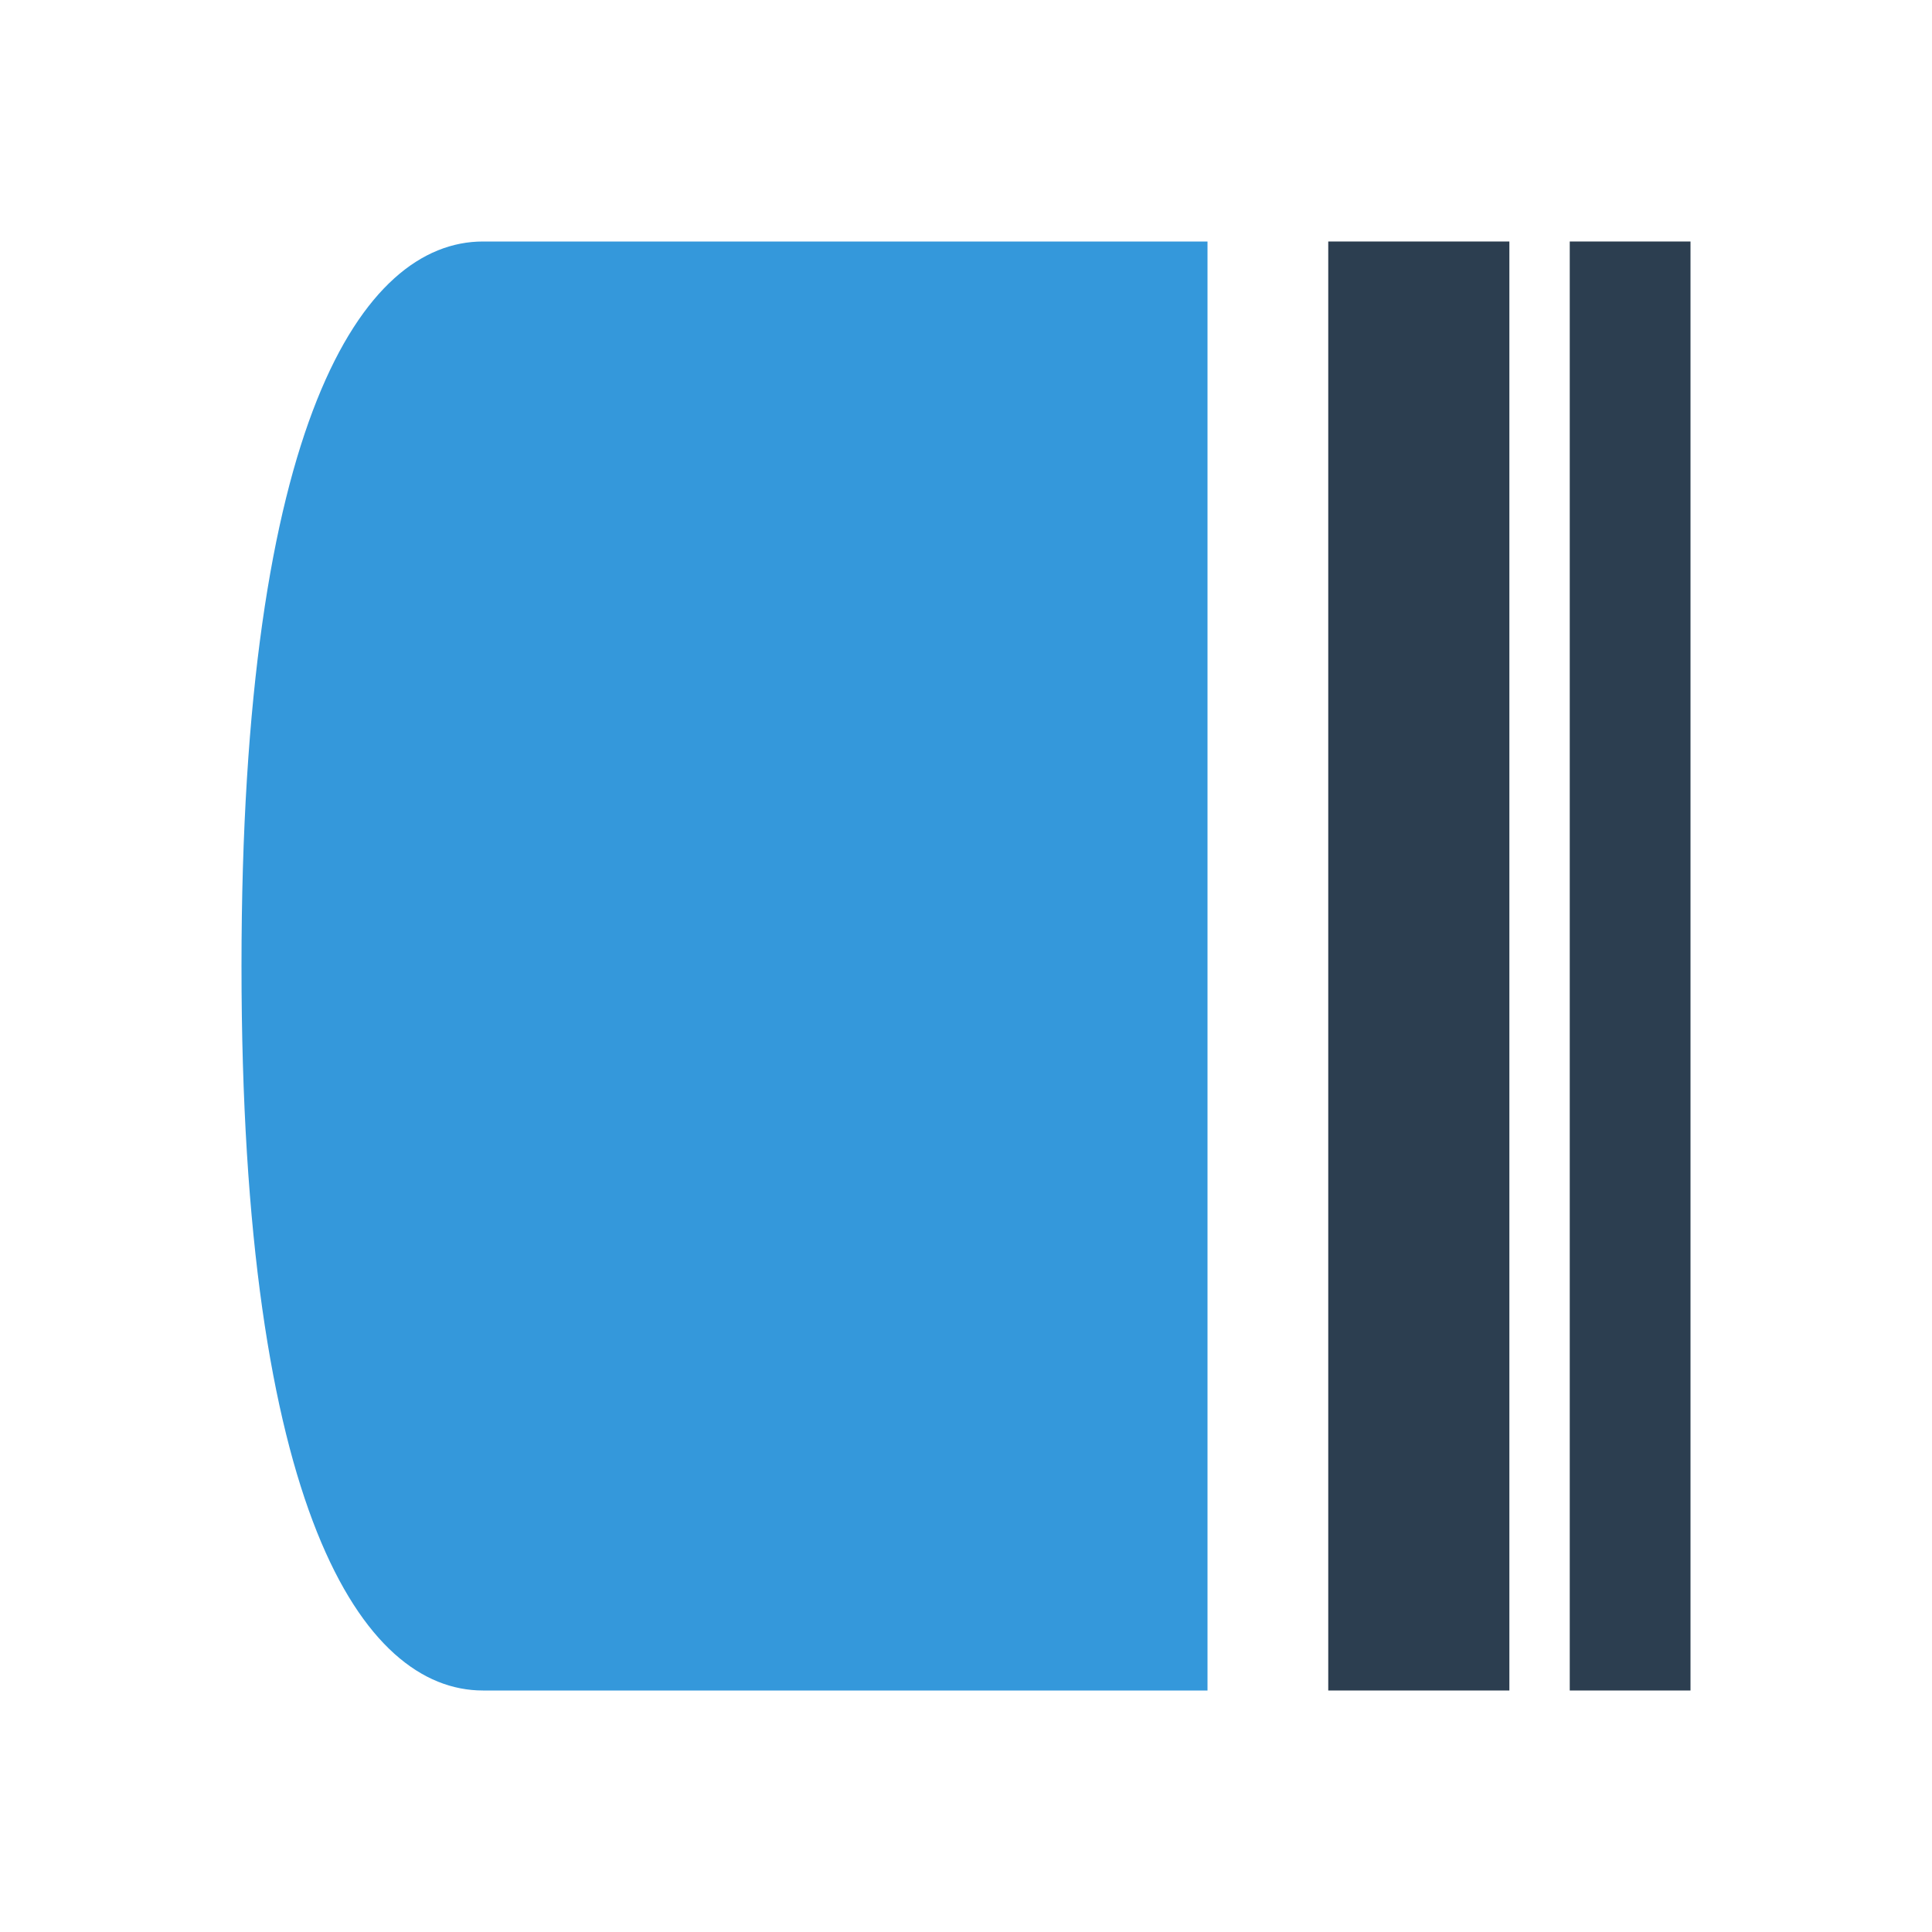 <svg xmlns="http://www.w3.org/2000/svg" width="32" height="32" viewBox="0 0 32 32">
  <style>
    .primary { fill: #2c3e50; }
    .accent { fill: #3498db; }
  </style>
  <g>
    <path class="accent" d="M8,4 L20,4 L20,28 L8,28 C6,28 4,25 4,16 C4,7 6,4 8,4 Z" />
    <rect class="primary" x="22" y="4" width="3" height="24" />
    <rect class="primary" x="26" y="4" width="2" height="24" />
  </g>
</svg>
